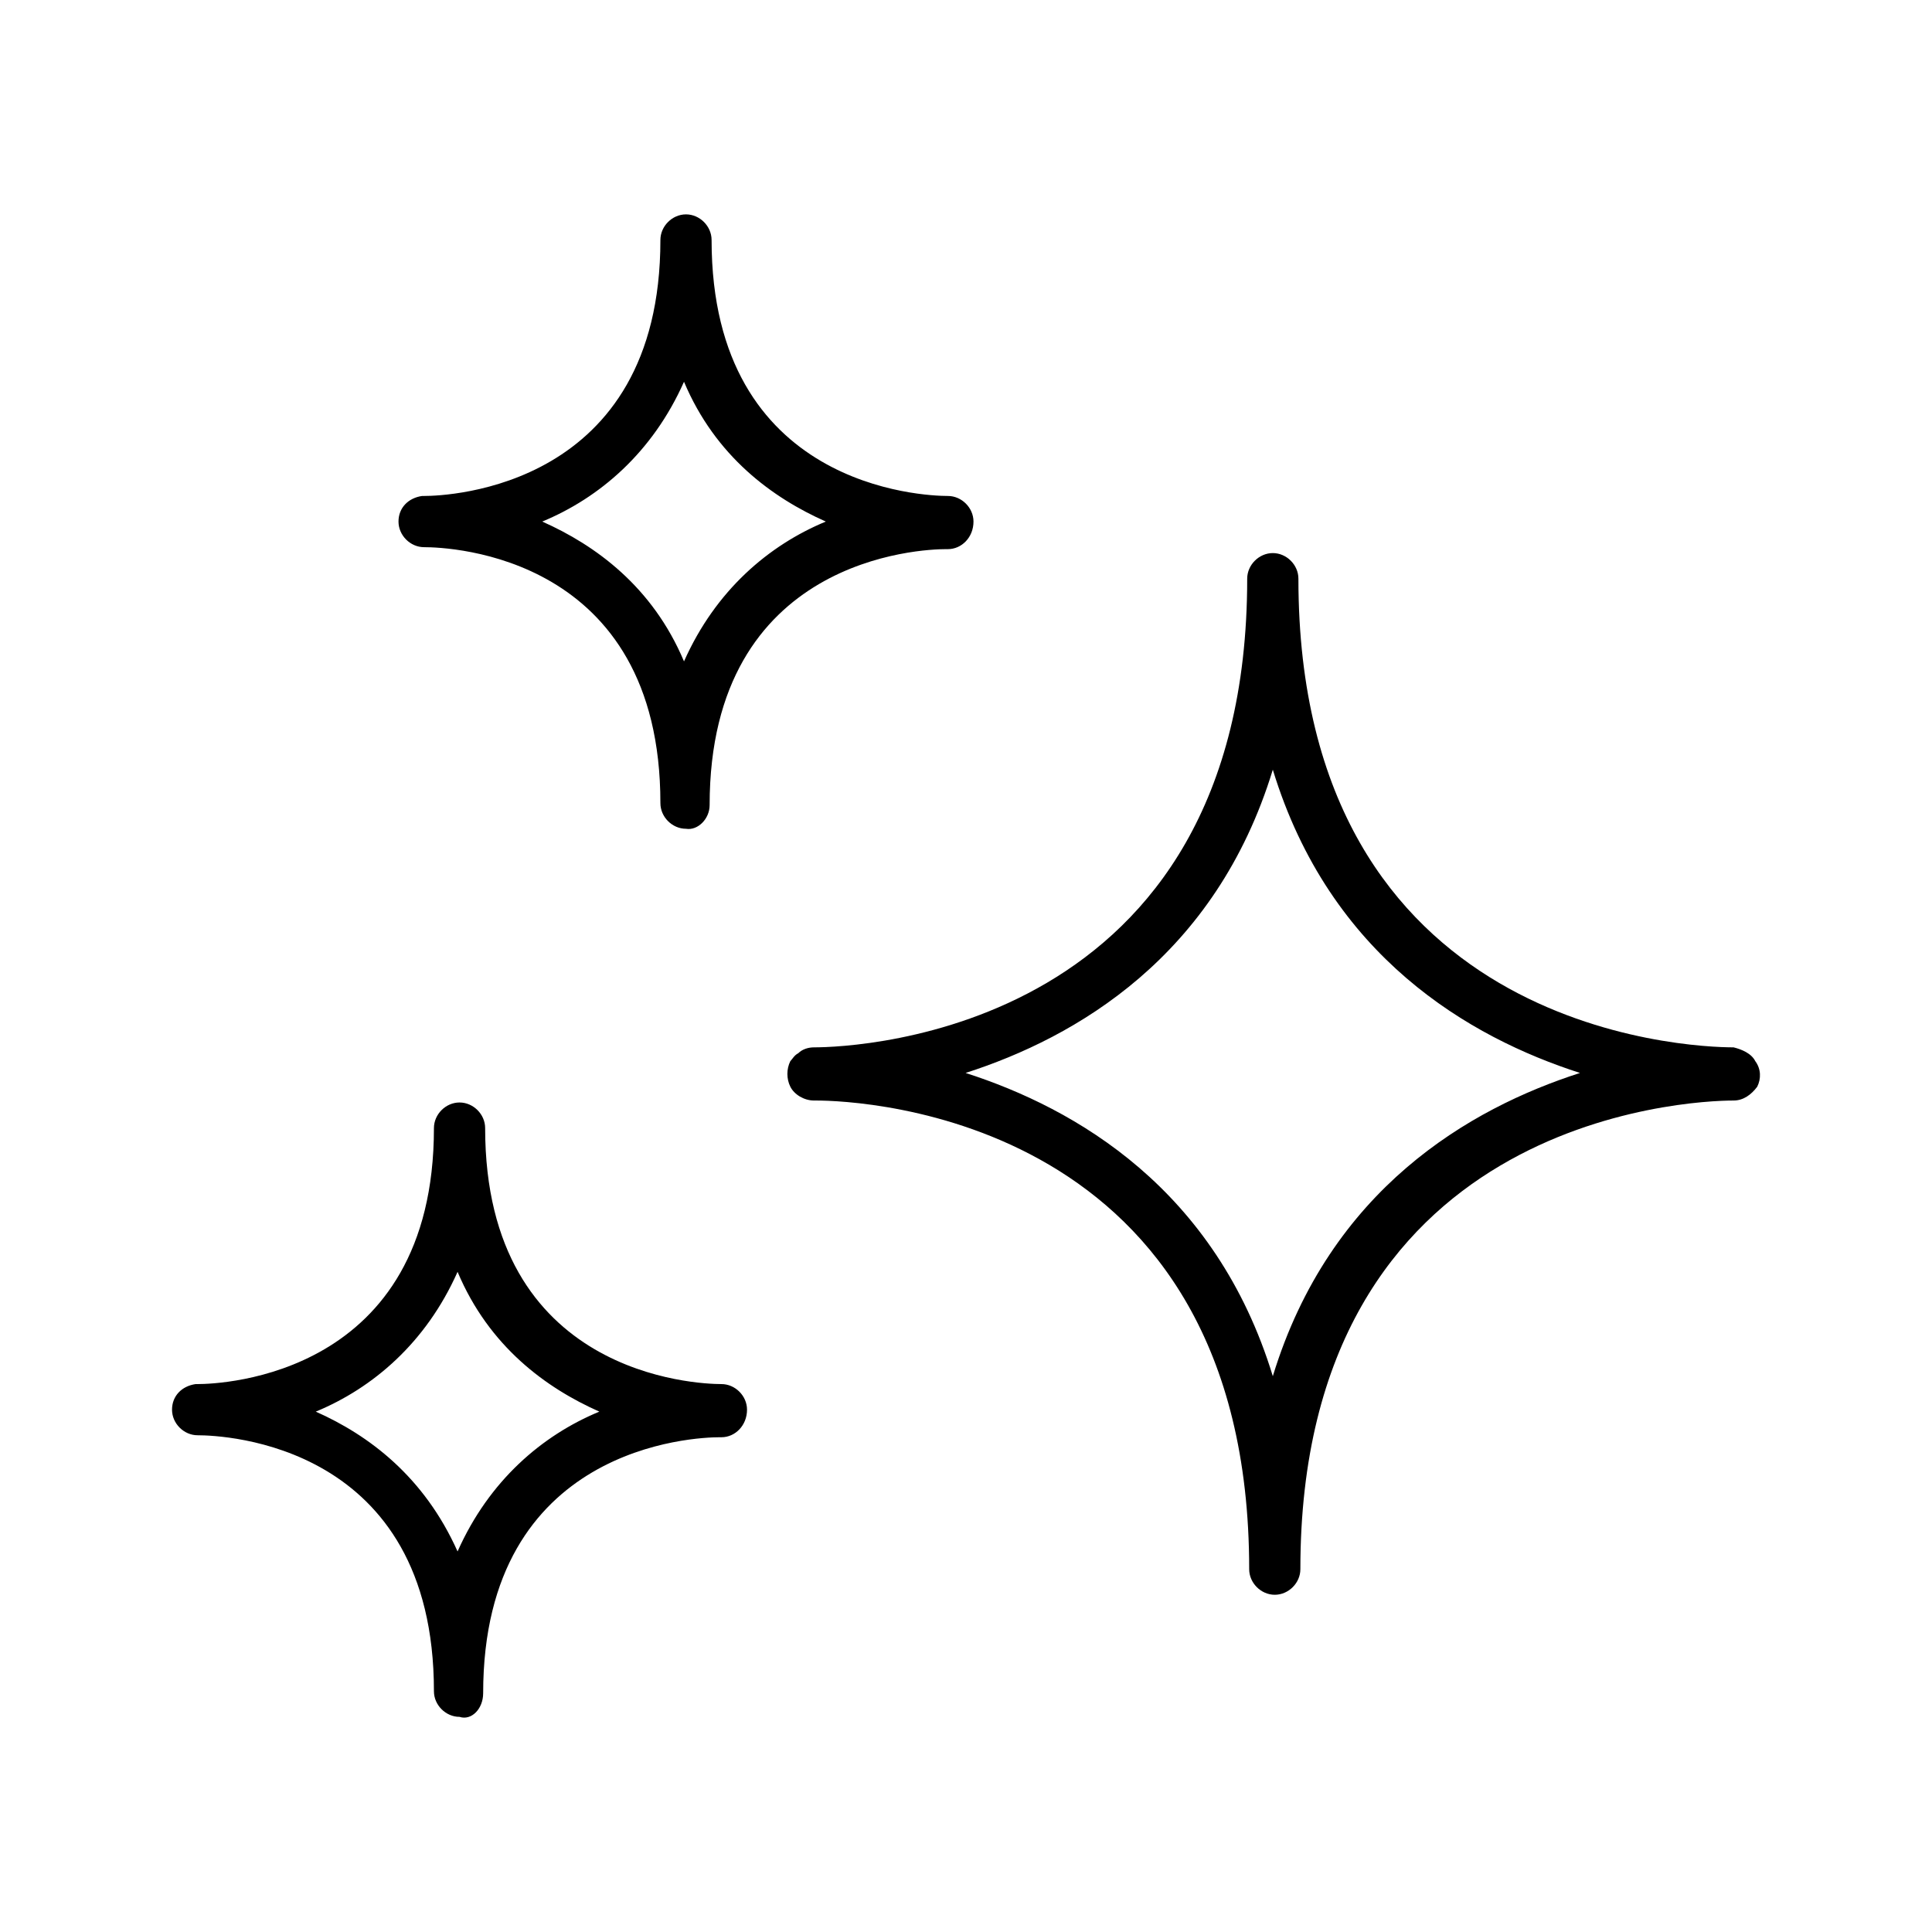 <svg width="73" height="73" viewBox="0 0 73 73" fill="none" xmlns="http://www.w3.org/2000/svg">
<path d="M66.322 40.094C66.173 39.797 65.801 39.648 65.503 39.574C63.792 39.574 49.06 38.978 49.06 21.865C49.06 21.344 48.613 20.898 48.093 20.898C47.572 20.898 47.125 21.344 47.125 21.865C47.125 38.978 32.393 39.574 30.756 39.574C30.533 39.574 30.31 39.648 30.161 39.797C30.012 39.871 29.938 40.02 29.863 40.094C29.714 40.392 29.714 40.764 29.863 41.062C30.012 41.359 30.384 41.583 30.756 41.583C30.756 41.583 30.756 41.583 30.831 41.583C32.542 41.583 47.2 42.178 47.2 59.291C47.2 59.812 47.646 60.258 48.167 60.258C48.688 60.258 49.134 59.812 49.134 59.291C49.134 42.252 63.792 41.583 65.503 41.583C65.876 41.583 66.173 41.359 66.396 41.062C66.545 40.764 66.545 40.392 66.322 40.094ZM48.093 51.999C45.935 44.931 40.652 41.88 36.485 40.541C40.652 39.202 45.935 36.151 48.093 29.082C50.25 36.151 55.533 39.202 59.7 40.541C55.533 41.88 50.25 44.931 48.093 51.999Z" fill="black"/>
<path d="M35.816 20.749C36.337 20.749 36.783 20.303 36.783 19.707C36.783 19.186 36.337 18.74 35.816 18.74C34.923 18.74 26.887 18.442 26.887 9.067C26.887 8.547 26.441 8.1 25.92 8.1C25.399 8.1 24.953 8.547 24.953 9.067C24.953 18.442 16.917 18.74 16.024 18.74C15.95 18.74 15.95 18.74 15.95 18.74C15.429 18.814 15.057 19.186 15.057 19.707C15.057 20.228 15.503 20.675 16.024 20.675C16.991 20.675 24.953 20.972 24.953 30.347C24.953 30.868 25.399 31.315 25.92 31.315C26.366 31.389 26.813 30.942 26.813 30.422C26.813 21.047 34.849 20.749 35.741 20.749H35.816ZM25.845 24.99C24.655 22.163 22.497 20.6 20.488 19.707C22.646 18.814 24.655 17.103 25.845 14.425C27.036 17.252 29.194 18.814 31.203 19.707C29.045 20.6 27.036 22.311 25.845 24.99Z" fill="black"/>
<path d="M27.259 52.297C26.366 52.297 18.331 51.999 18.331 42.624C18.331 42.103 17.884 41.657 17.363 41.657C16.842 41.657 16.396 42.103 16.396 42.624C16.396 51.999 8.36 52.297 7.467 52.297C7.393 52.297 7.393 52.297 7.393 52.297C6.872 52.371 6.5 52.743 6.5 53.264C6.5 53.785 6.946 54.231 7.467 54.231C8.435 54.231 16.396 54.529 16.396 63.904C16.396 64.425 16.842 64.871 17.363 64.871C17.81 65.02 18.256 64.574 18.256 63.978C18.256 54.603 26.292 54.306 27.185 54.306H27.259C27.78 54.306 28.226 53.859 28.226 53.264C28.226 52.743 27.78 52.297 27.259 52.297ZM17.289 58.621C16.024 55.794 13.941 54.231 11.932 53.338C14.089 52.446 16.098 50.734 17.289 48.056C18.479 50.883 20.637 52.446 22.646 53.338C20.488 54.231 18.479 55.943 17.289 58.621Z" fill="black"/>
</svg>
